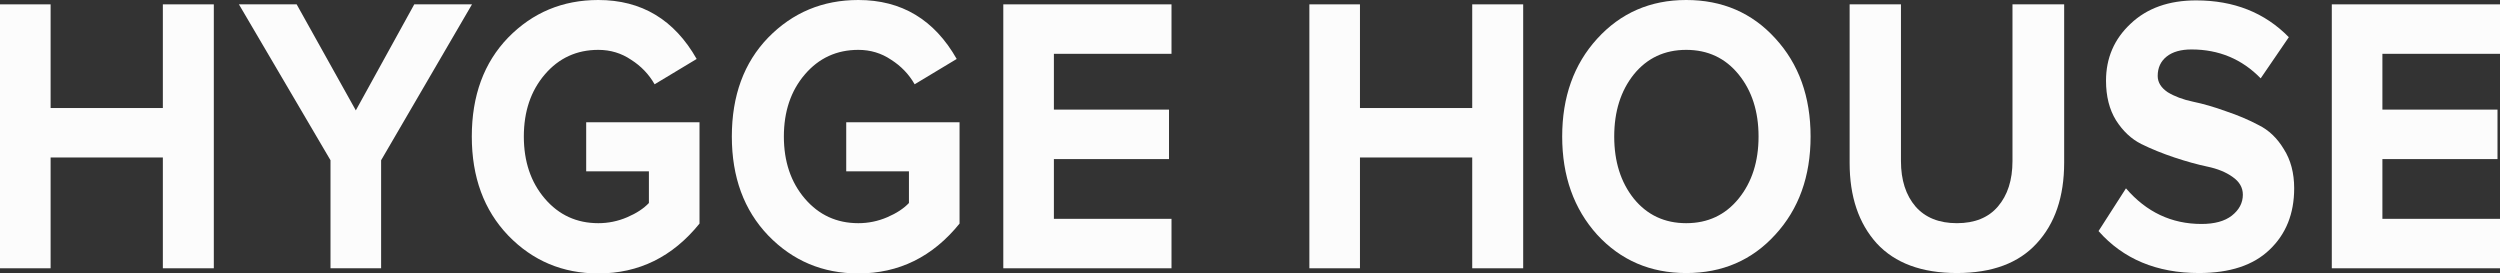 <svg width="128" height="14" viewBox="0 0 128 14" fill="none" xmlns="http://www.w3.org/2000/svg">
<rect x="0" y="0" width="128" height="14" fill="#333333" stroke="none"/>
<g id="Logo">
<path id="Vector" d="M128 13.736H119.388V0.223H128V2.755H121.979V5.612H127.872V8.145H121.979V11.204H128V13.736Z" fill="#FCFCFC"/>
<path id="Vector_2" d="M112.59 13.979C110.425 13.979 108.71 13.263 107.445 11.831L108.85 9.643C109.896 10.859 111.185 11.467 112.718 11.467C113.387 11.467 113.904 11.325 114.269 11.041C114.646 10.744 114.834 10.386 114.834 9.967C114.834 9.603 114.658 9.299 114.305 9.056C113.965 8.813 113.533 8.637 113.01 8.529C112.499 8.421 111.939 8.266 111.331 8.063C110.723 7.86 110.157 7.631 109.634 7.374C109.123 7.117 108.692 6.712 108.339 6.158C107.998 5.605 107.828 4.929 107.828 4.132C107.828 2.971 108.248 1.998 109.087 1.215C109.926 0.418 111.045 0.02 112.444 0.02C114.378 0.02 115.959 0.648 117.188 1.904L115.747 4.011C114.786 3.025 113.606 2.532 112.207 2.532C111.66 2.532 111.234 2.653 110.93 2.897C110.626 3.14 110.474 3.471 110.474 3.889C110.474 4.213 110.644 4.49 110.984 4.72C111.337 4.936 111.769 5.098 112.28 5.206C112.803 5.314 113.363 5.476 113.959 5.692C114.567 5.895 115.126 6.131 115.637 6.402C116.16 6.658 116.592 7.07 116.933 7.637C117.285 8.191 117.462 8.86 117.462 9.643C117.462 10.94 117.042 11.987 116.203 12.784C115.376 13.581 114.171 13.979 112.59 13.979Z" fill="#FCFCFC"/>
<path id="Vector_3" d="M104.28 12.46C103.356 13.473 101.993 13.979 100.193 13.979C98.393 13.979 97.025 13.473 96.088 12.46C95.163 11.434 94.701 10.062 94.701 8.347V0.223H97.329V8.246C97.329 9.218 97.578 9.995 98.077 10.576C98.575 11.143 99.281 11.427 100.193 11.427C101.105 11.427 101.805 11.143 102.291 10.576C102.79 9.995 103.039 9.218 103.039 8.246V0.223H105.685V8.327C105.685 10.069 105.217 11.447 104.28 12.46Z" fill="#FCFCFC"/>
<path id="Vector_4" d="M86.334 13.98C84.497 13.98 82.977 13.325 81.772 12.014C80.58 10.691 79.984 9.016 79.984 6.99C79.984 4.964 80.58 3.296 81.772 1.986C82.977 0.662 84.497 0 86.334 0C88.183 0 89.703 0.655 90.895 1.965C92.1 3.275 92.702 4.95 92.702 6.99C92.702 9.029 92.1 10.704 90.895 12.014C89.703 13.325 88.183 13.98 86.334 13.98ZM83.652 10.171C84.333 11.008 85.227 11.427 86.334 11.427C87.441 11.427 88.335 11.008 89.016 10.171C89.697 9.333 90.038 8.273 90.038 6.99C90.038 5.707 89.697 4.646 89.016 3.809C88.335 2.972 87.441 2.553 86.334 2.553C85.227 2.553 84.333 2.972 83.652 3.809C82.983 4.646 82.648 5.707 82.648 6.99C82.648 8.273 82.983 9.333 83.652 10.171Z" fill="#FCFCFC"/>
<path id="Vector_5" d="M77.987 13.736H75.378V8.063H69.63V13.736H67.04V0.223H69.63V5.531H75.378V0.223H77.987V13.736Z" fill="#FCFCFC"/>
<path id="Vector_6" d="M59.981 13.736H51.369V0.223H59.981V2.755H53.959V5.612H59.853V8.145H53.959V11.204H59.981V13.736Z" fill="#FCFCFC"/>
<path id="Vector_7" d="M43.947 14C42.122 14 40.584 13.352 39.331 12.055C38.09 10.758 37.47 9.07 37.47 6.99C37.47 4.896 38.09 3.208 39.331 1.925C40.584 0.642 42.122 0 43.947 0C46.161 0 47.839 1.006 48.983 3.019L46.83 4.315C46.538 3.802 46.136 3.384 45.626 3.059C45.127 2.722 44.567 2.553 43.947 2.553C42.84 2.553 41.928 2.972 41.21 3.809C40.492 4.646 40.134 5.707 40.134 6.99C40.134 8.273 40.492 9.333 41.21 10.171C41.928 11.008 42.84 11.427 43.947 11.427C44.458 11.427 44.95 11.326 45.425 11.123C45.899 10.92 46.27 10.677 46.538 10.394V8.773H43.327V6.26H49.129V11.447C47.754 13.149 46.027 14 43.947 14Z" fill="#FCFCFC"/>
<path id="Vector_8" d="M30.634 14C28.809 14 27.27 13.352 26.017 12.055C24.777 10.758 24.156 9.07 24.156 6.99C24.156 4.896 24.777 3.208 26.017 1.925C27.27 0.642 28.809 0 30.634 0C32.847 0 34.526 1.006 35.669 3.019L33.516 4.315C33.224 3.802 32.823 3.384 32.312 3.059C31.813 2.722 31.254 2.553 30.634 2.553C29.527 2.553 28.614 2.972 27.897 3.809C27.179 4.646 26.82 5.707 26.82 6.99C26.82 8.273 27.179 9.333 27.897 10.171C28.614 11.008 29.527 11.427 30.634 11.427C31.144 11.427 31.637 11.326 32.111 11.123C32.586 10.92 32.957 10.677 33.224 10.394V8.773H30.013V6.26H35.815V11.447C34.441 13.149 32.714 14 30.634 14Z" fill="#FCFCFC"/>
<path id="Vector_9" d="M19.513 13.736H16.922V8.205L12.233 0.223H15.189L18.218 5.652L21.21 0.223H24.166L19.513 8.205V13.736Z" fill="#FCFCFC"/>
<path id="Vector_10" d="M10.947 13.736H8.338V8.063H2.591V13.736H0V0.223H2.591V5.531H8.338V0.223H10.947V13.736Z" fill="#FCFCFC"/>
</g>
</svg>
